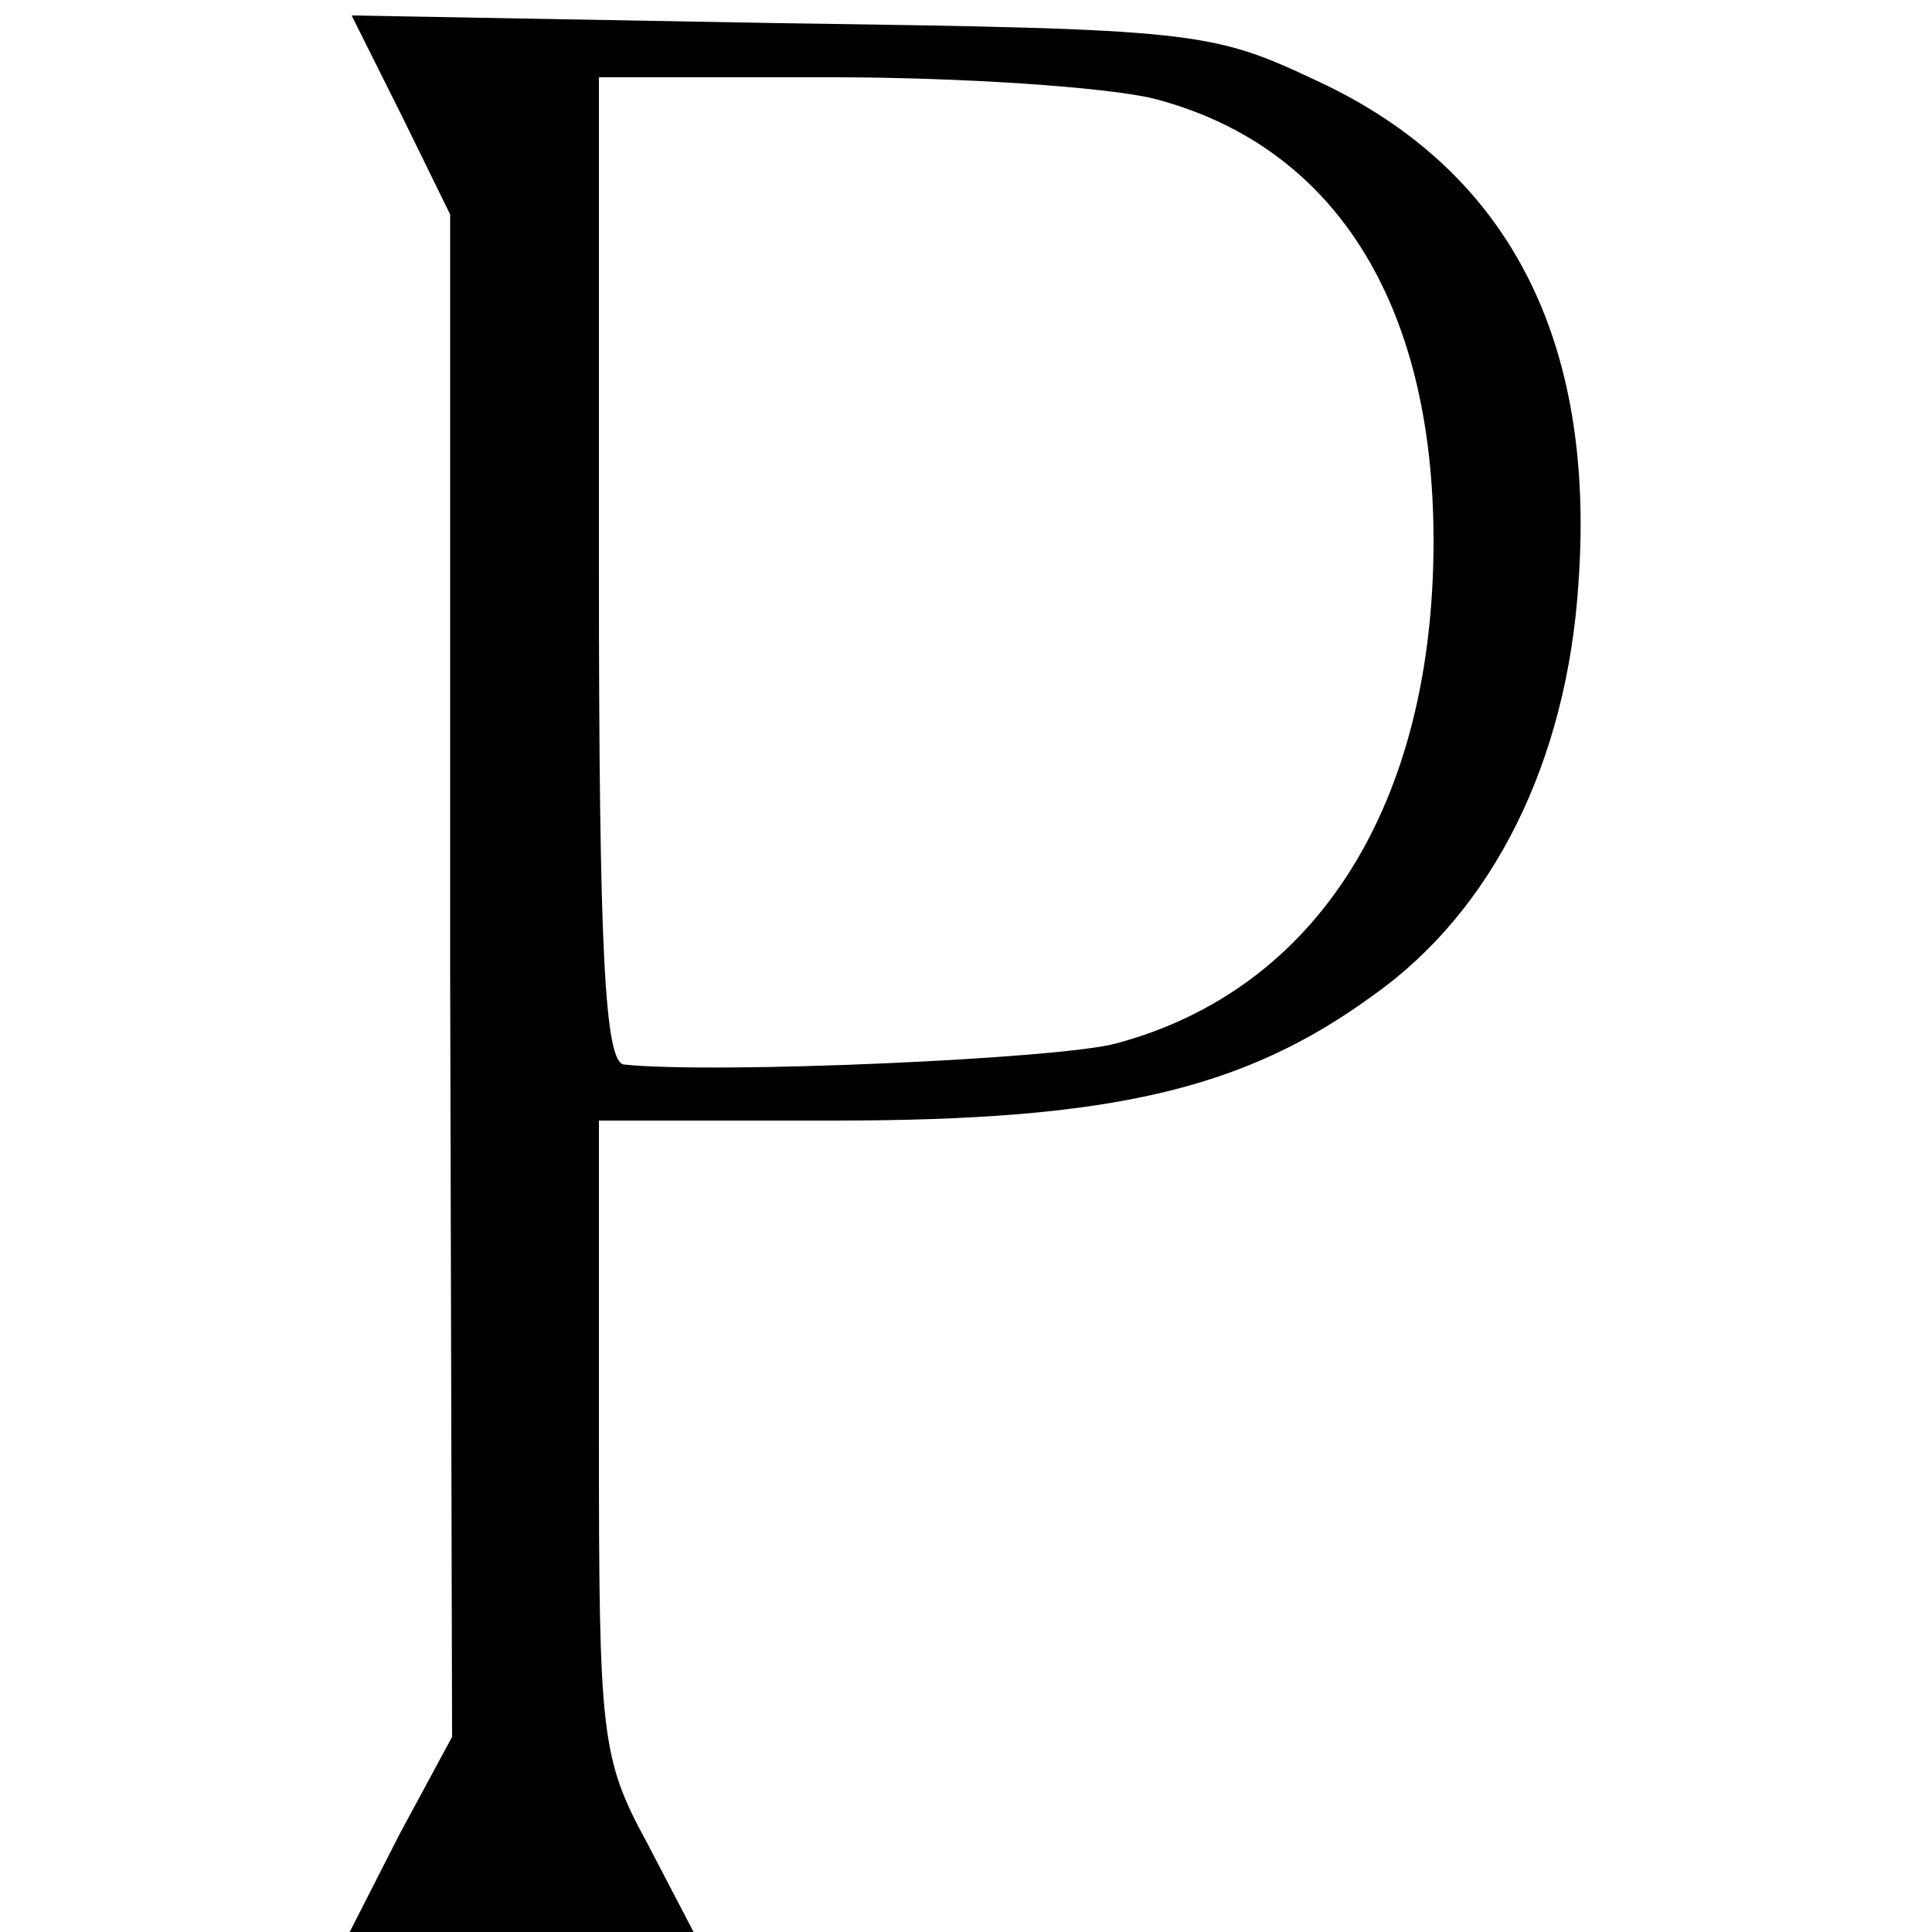 <?xml version="1.0" standalone="no"?>
<!DOCTYPE svg PUBLIC "-//W3C//DTD SVG 20010904//EN"
 "http://www.w3.org/TR/2001/REC-SVG-20010904/DTD/svg10.dtd">
<svg version="1.0" xmlns="http://www.w3.org/2000/svg"
 width="100pt" height="100pt" viewBox="0 0 100 100"
 preserveAspectRatio="xMidYMid meet">
<g transform="translate(0,100) scale(0.1,-0.1)"
fill="#000000" stroke="none">
<path d="M208 940 l25 -51 0 -394 1 -394 -27 -50 -26 -51 89 0 89 0 -24 46
c-24 44 -25 56 -25 210 l0 164 122 0 c143 0 212 16 279 65 62 44 100 121 106
213 9 126 -36 214 -135 260 -55 26 -63 27 -278 30 l-222 4 26 -52z m389 9 c93
-24 145 -105 145 -229 0 -136 -60 -232 -164 -260 -28 -8 -207 -16 -255 -11
-10 1 -13 59 -13 256 l0 255 121 0 c66 0 141 -5 166 -11z"/>
</g>
</svg>
